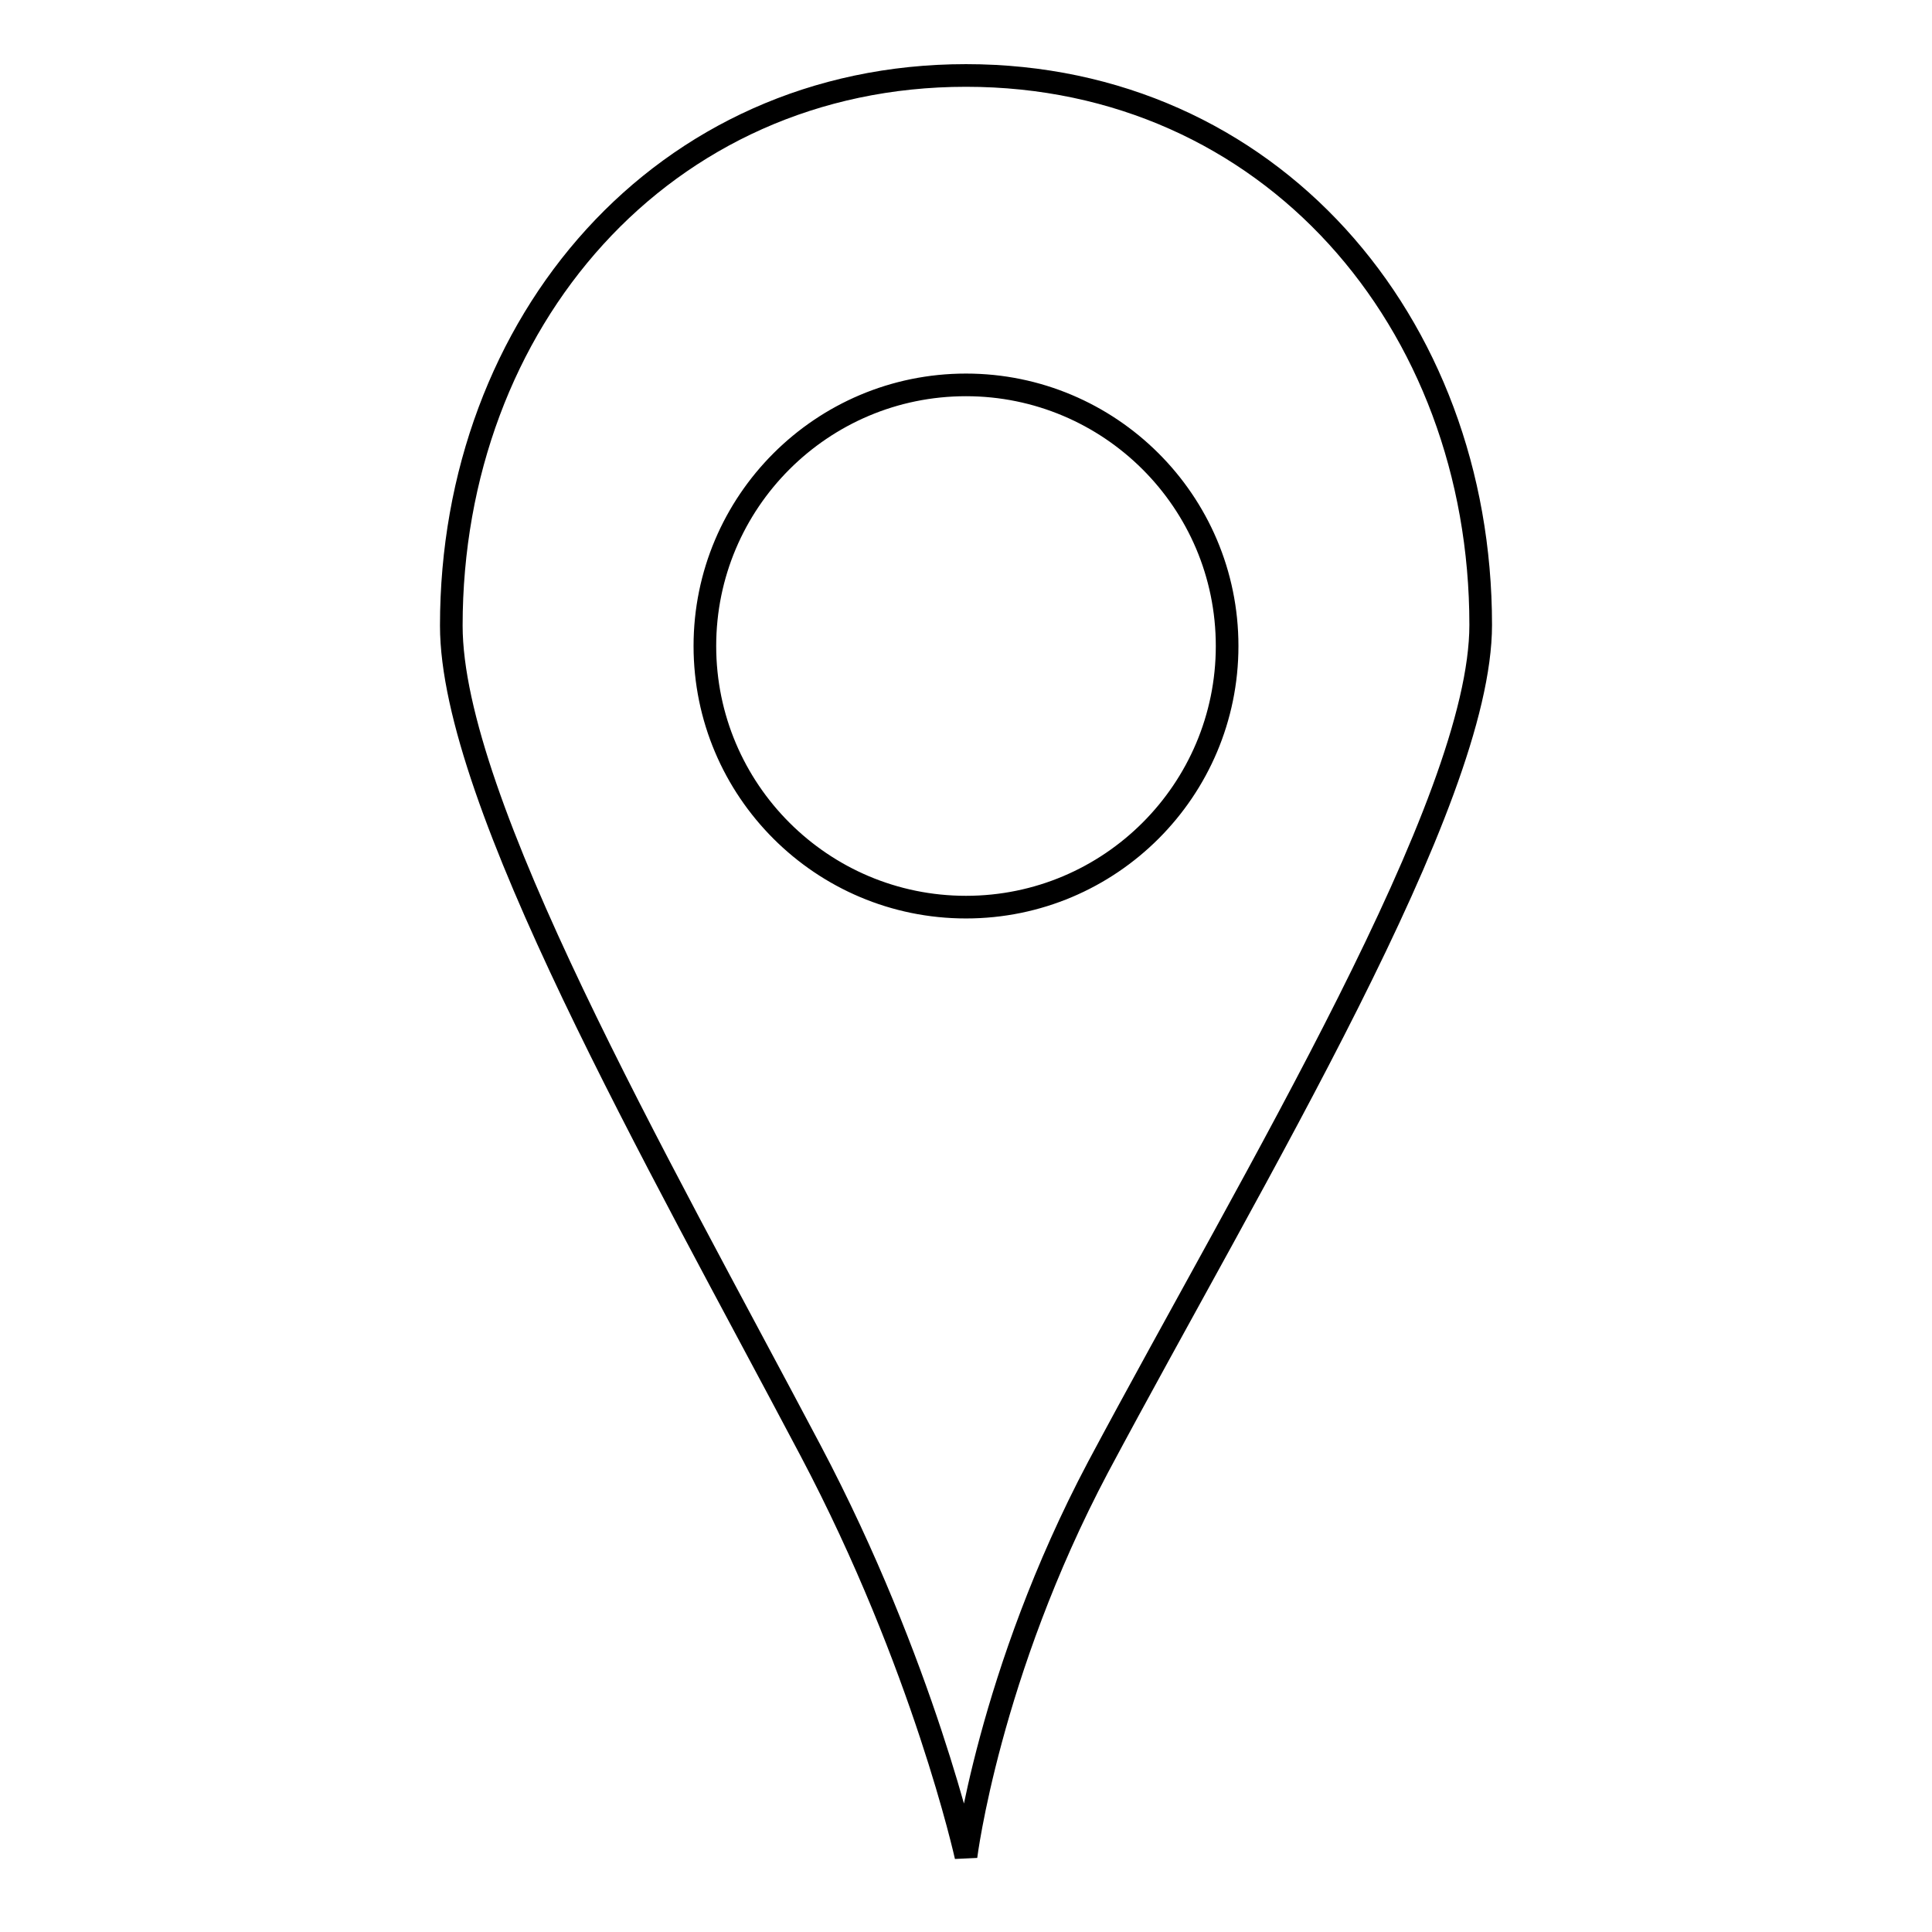<?xml version="1.0" encoding="utf-8"?>
<!-- Svg Vector Icons : http://www.onlinewebfonts.com/icon -->
<!DOCTYPE svg PUBLIC "-//W3C//DTD SVG 1.1//EN" "http://www.w3.org/Graphics/SVG/1.1/DTD/svg11.dtd">
<svg version="1.1" xmlns="http://www.w3.org/2000/svg" xmlns:xlink="http://www.w3.org/1999/xlink" x="0px" y="0px" viewBox="0 0 256 256" enable-background="new 0 0 256 256" xml:space="preserve">
<g><g><path stroke-width="3" fill-opacity="0" stroke="#000000"  d="M196.2,82.8c0,23.6-29.9,72.6-50.7,111.6C131,221.8,128,246,128,246s-5.6-25.4-20.6-53.8c-20.5-38.8-47.6-86.1-47.6-109.3c0-40.2,28-72.9,68.2-72.9C168.2,10,196.2,42.6,196.2,82.8z M128,51c-19.1,0-34.6,15.5-34.6,34.6s15.5,34.6,34.6,34.6c19.1,0,34.6-15.5,34.6-34.6C162.6,66.4,147,51,128,51z"/></g></g>
</svg>